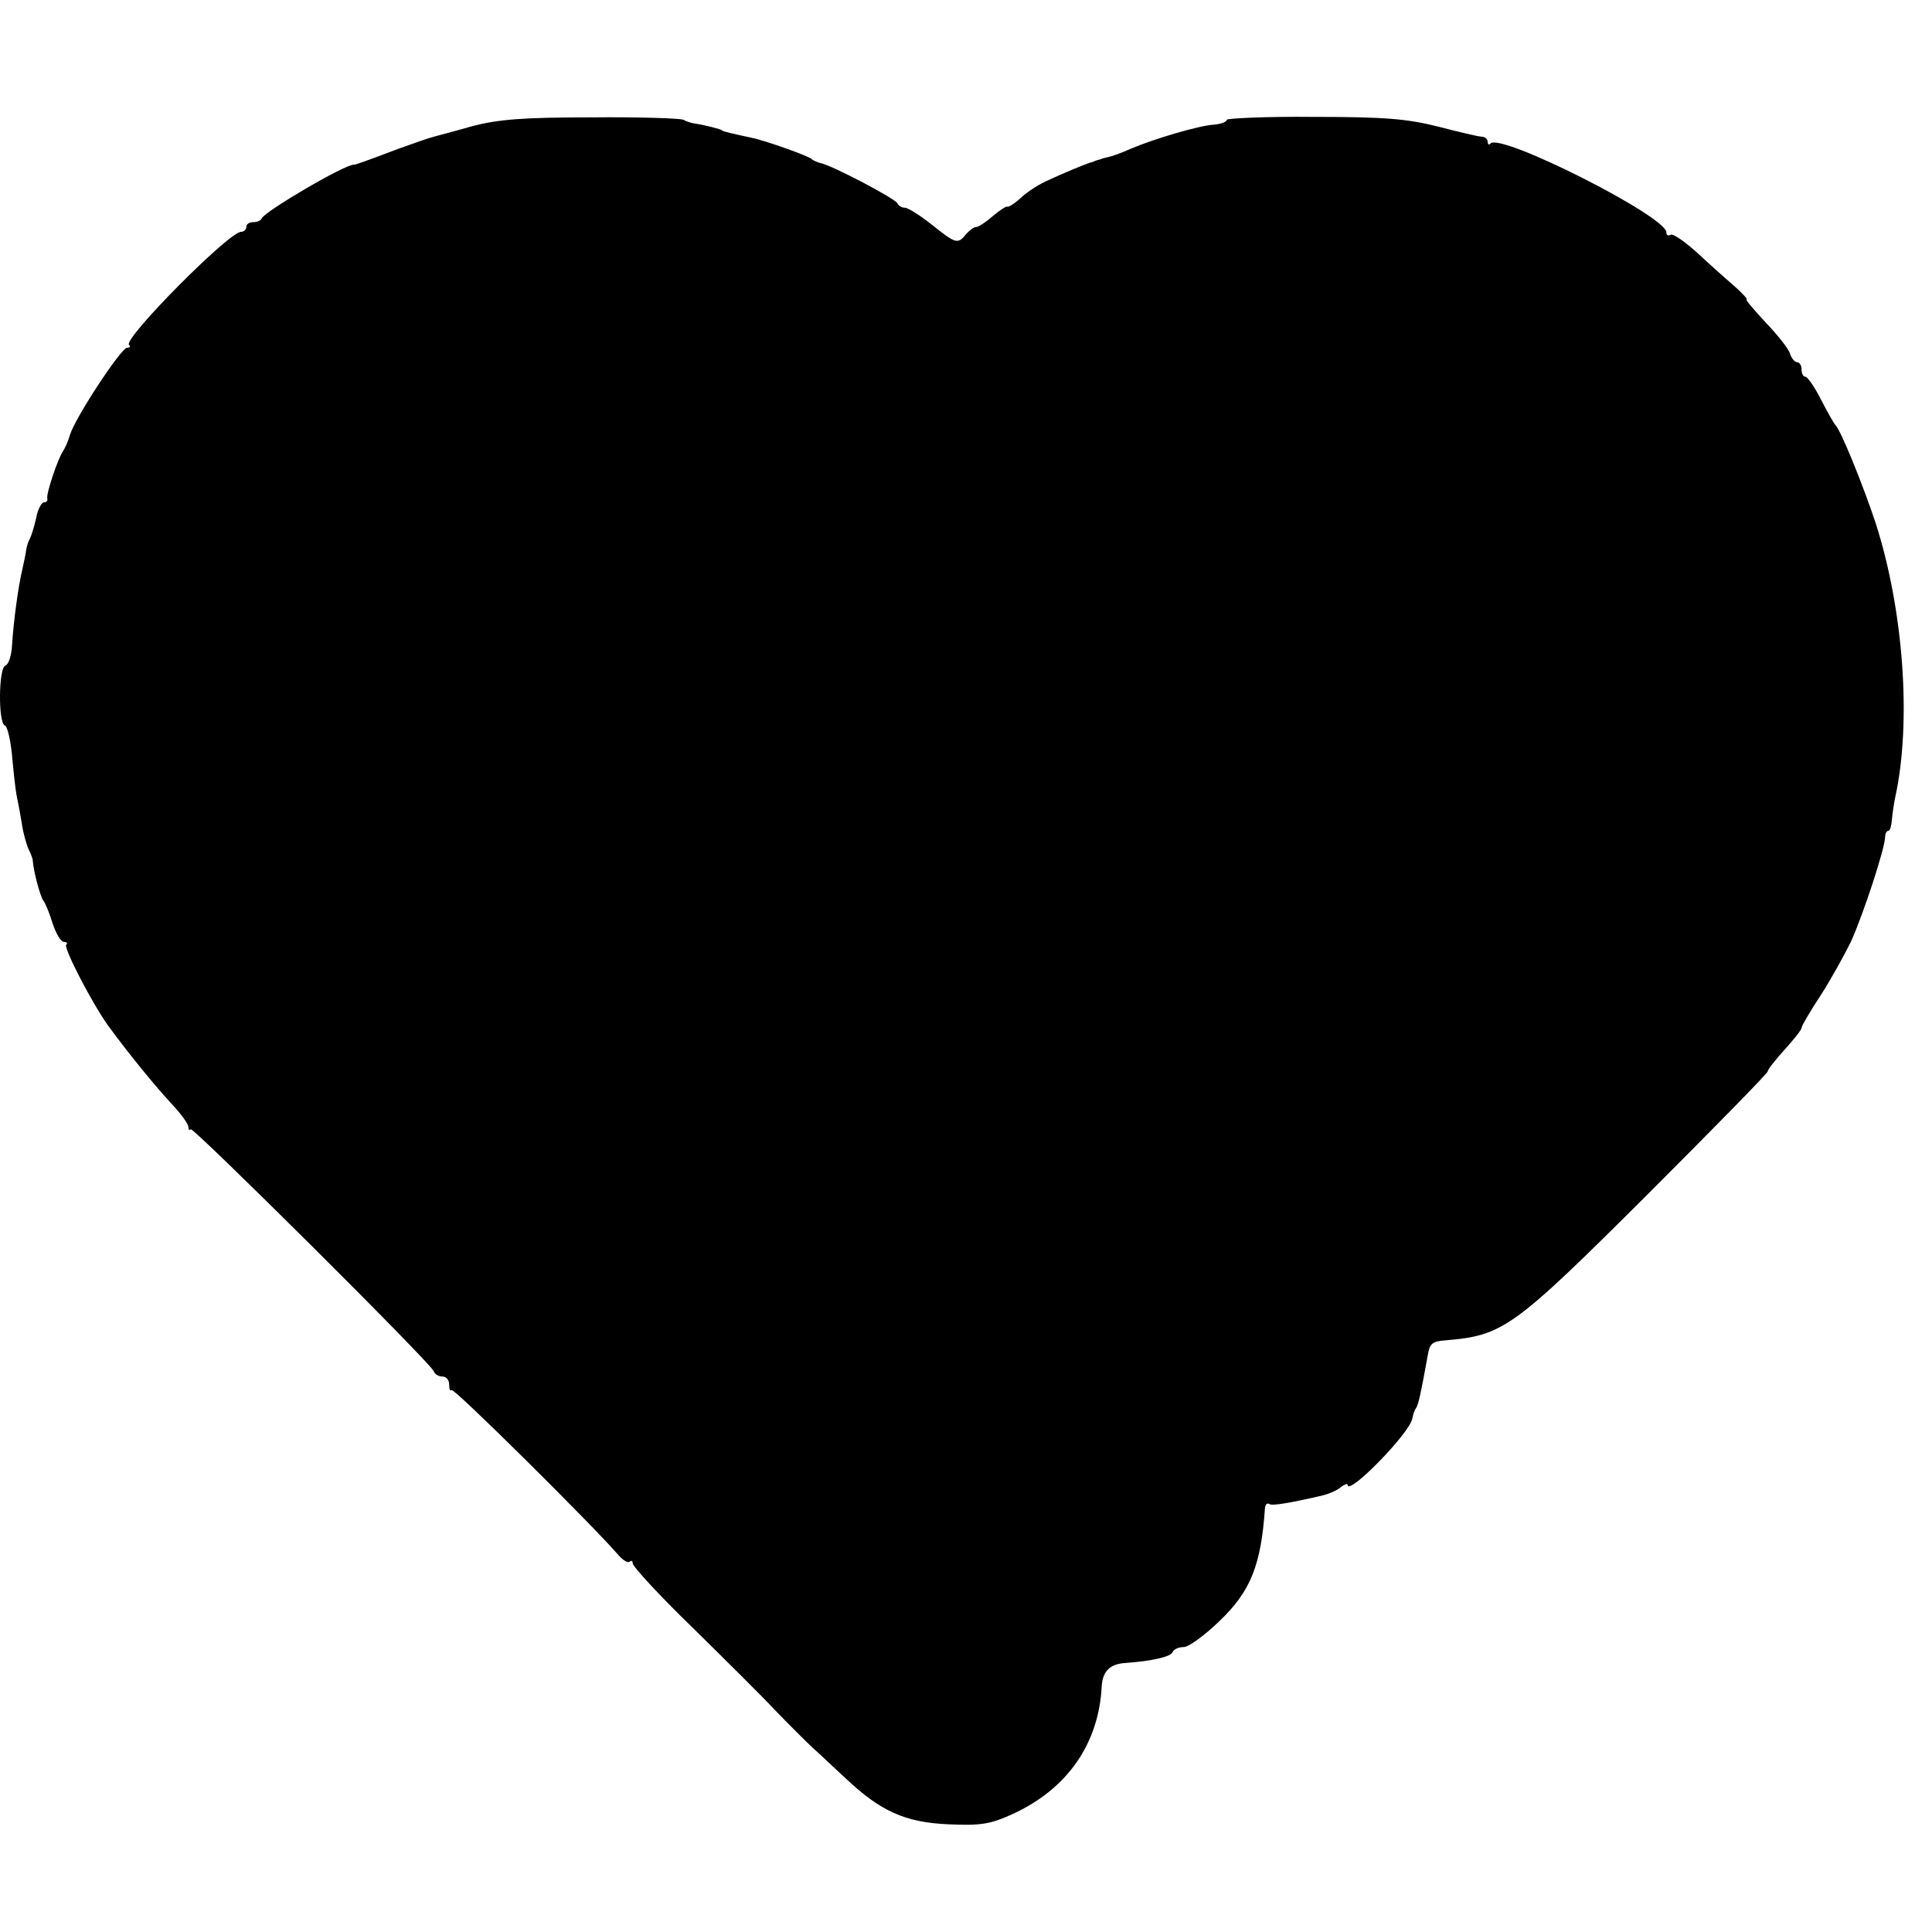<svg version="1" xmlns="http://www.w3.org/2000/svg" width="533.333" height="533.333" viewBox="0 0 400 400"><path d="M97.5 26.2c-3.8 1.1-7.4 2-8 2.2-.5.1-3.7 1.2-7 2.4-7.4 2.8-8.9 3.3-9.2 3.3-1.7-.2-18.4 9.6-19.1 11.1-.2.5-1 .8-1.8.8s-1.4.4-1.4 1c0 .5-.5 1-1.1 1-2.5 0-24.4 22.1-23.2 23.4.4.3.2.6-.4.6-1.2 0-10.7 14.4-11.8 18-.4 1.4-1.1 2.9-1.5 3.5-1 1.4-3.5 8.8-3.2 9.7.1.5-.2.8-.7.8-.5 0-1.3 1.5-1.6 3.2-.4 1.8-1 3.7-1.3 4.3-.3.5-.7 1.6-.8 2.5-.1.8-.5 2.6-.8 4-.8 3.3-1.8 10.6-2.1 15.5-.1 2.1-.7 4.1-1.4 4.3-1.4.5-1.5 11.9-.1 12.4.5.1 1.2 3 1.5 6.3.3 3.3.7 7.1 1 8.5.3 1.4.8 4.1 1.1 6 .3 1.9 1 4.2 1.4 5 .4.8.8 1.8.8 2.3.1 1.9 1.5 7.3 2.2 8.2.4.5 1.3 2.7 1.9 4.7.7 2.1 1.7 3.8 2.3 3.8.6 0 .9.3.5.6-.6.6 5.5 12.4 8.8 16.9 4.1 5.6 9.4 12.1 12.9 15.9 2 2.1 3.6 4.3 3.6 4.9 0 .6.2.8.5.5.5-.5 49.7 48.4 50.3 50.1.2.6 1 1.1 1.8 1.1s1.4.7 1.4 1.7c0 .9.2 1.4.5 1.1.5-.5 29.3 28.1 34.3 33.9 1.1 1.3 2.2 2 2.6 1.6.3-.3.6-.1.6.4 0 .6 5.4 6.5 12.1 13 6.6 6.5 14.4 14.2 17.2 17.2 2.9 3 6.5 6.6 8 8 1.6 1.4 4.6 4.3 6.8 6.3 7.2 6.8 12.3 9.1 21.2 9.5 6.7.3 8.7 0 13.3-2.1 11.4-5.2 17.9-14.6 18.5-26.5.2-3.1 1.7-4.6 4.9-4.8 5.6-.4 9.5-1.3 9.8-2.3.2-.5 1.2-1 2.3-1 1 0 4.3-2.4 7.4-5.4 6.5-6.2 8.6-11.7 9.4-23.4.1-.7.4-1.1.9-.8.6.4 4.2-.2 11.1-1.8 1.2-.3 2.9-1 3.7-1.7.8-.6 1.4-.8 1.4-.5 0 2.5 12.9-10.7 13.4-13.7.1-.6.4-1.7.8-2.2.5-.9.9-2.6 2.4-10.9.4-2.5 1-2.9 3.7-3.1 11.9-1 14-2.5 41.4-29.8 13.9-13.9 25.3-25.5 25.3-25.9 0-.4 1.6-2.4 3.5-4.5s3.5-4.1 3.5-4.5c0-.4 1.7-3.3 3.8-6.5 2.1-3.2 4.9-8.3 6.4-11.3 2.5-5.5 7.1-19.4 7.1-21.8 0-.6.3-1.2.7-1.2.3 0 .6-1 .7-2.3.1-1.2.4-3.3.7-4.7 3.4-15.6 1.7-38.6-4-56.5-2.6-7.9-7.3-19.5-8.4-20.5-.3-.3-1.6-2.6-3-5.3-1.3-2.6-2.8-4.7-3.2-4.7-.5 0-.8-.7-.8-1.5s-.4-1.5-.9-1.5-1.2-.8-1.5-1.8c-.3-1-2.6-3.9-5.1-6.5-2.4-2.6-4.2-4.7-3.9-4.7.3 0-.6-1-2-2.3-1.4-1.2-4.9-4.3-7.7-6.9-2.8-2.6-5.5-4.5-6-4.2-.5.3-.9.1-.9-.5 0-3.3-34.2-20.6-36.4-18.4-.3.4-.6.2-.6-.4 0-.5-.6-1-1.2-1-.7 0-4.8-1-9.1-2.1-6.4-1.6-10.9-2-25.7-2-9.9-.1-18 .3-18 .6 0 .4-1.2.9-2.6 1-3.3.2-12.6 3-17.3 5-2 .9-4 1.6-4.6 1.7-.5.1-1.3.3-1.7.5-.5.1-1.1.3-1.5.5-1.3.3-6.5 2.5-9.9 4.1-1.7.8-4.1 2.4-5.2 3.5-1.2 1.1-2.4 1.8-2.6 1.7-.2-.2-1.6.7-3 1.9-1.5 1.3-3 2.3-3.5 2.3s-1.4.7-2.1 1.5c-1.7 2.1-2.1 2-7.1-2-2.4-1.9-4.9-3.5-5.6-3.5-.6 0-1.3-.4-1.5-.9-.3-.9-13.4-7.8-15.8-8.3-.8-.2-1.7-.6-2-.9-.6-.6-9.5-3.8-12.5-4.4-3.7-.8-6-1.3-6-1.5 0-.2-3.5-1.1-5.5-1.4-.9-.1-2-.5-2.5-.8-.6-.3-9.1-.6-19-.5-14.3 0-19.4.4-25 1.9z"/></svg>